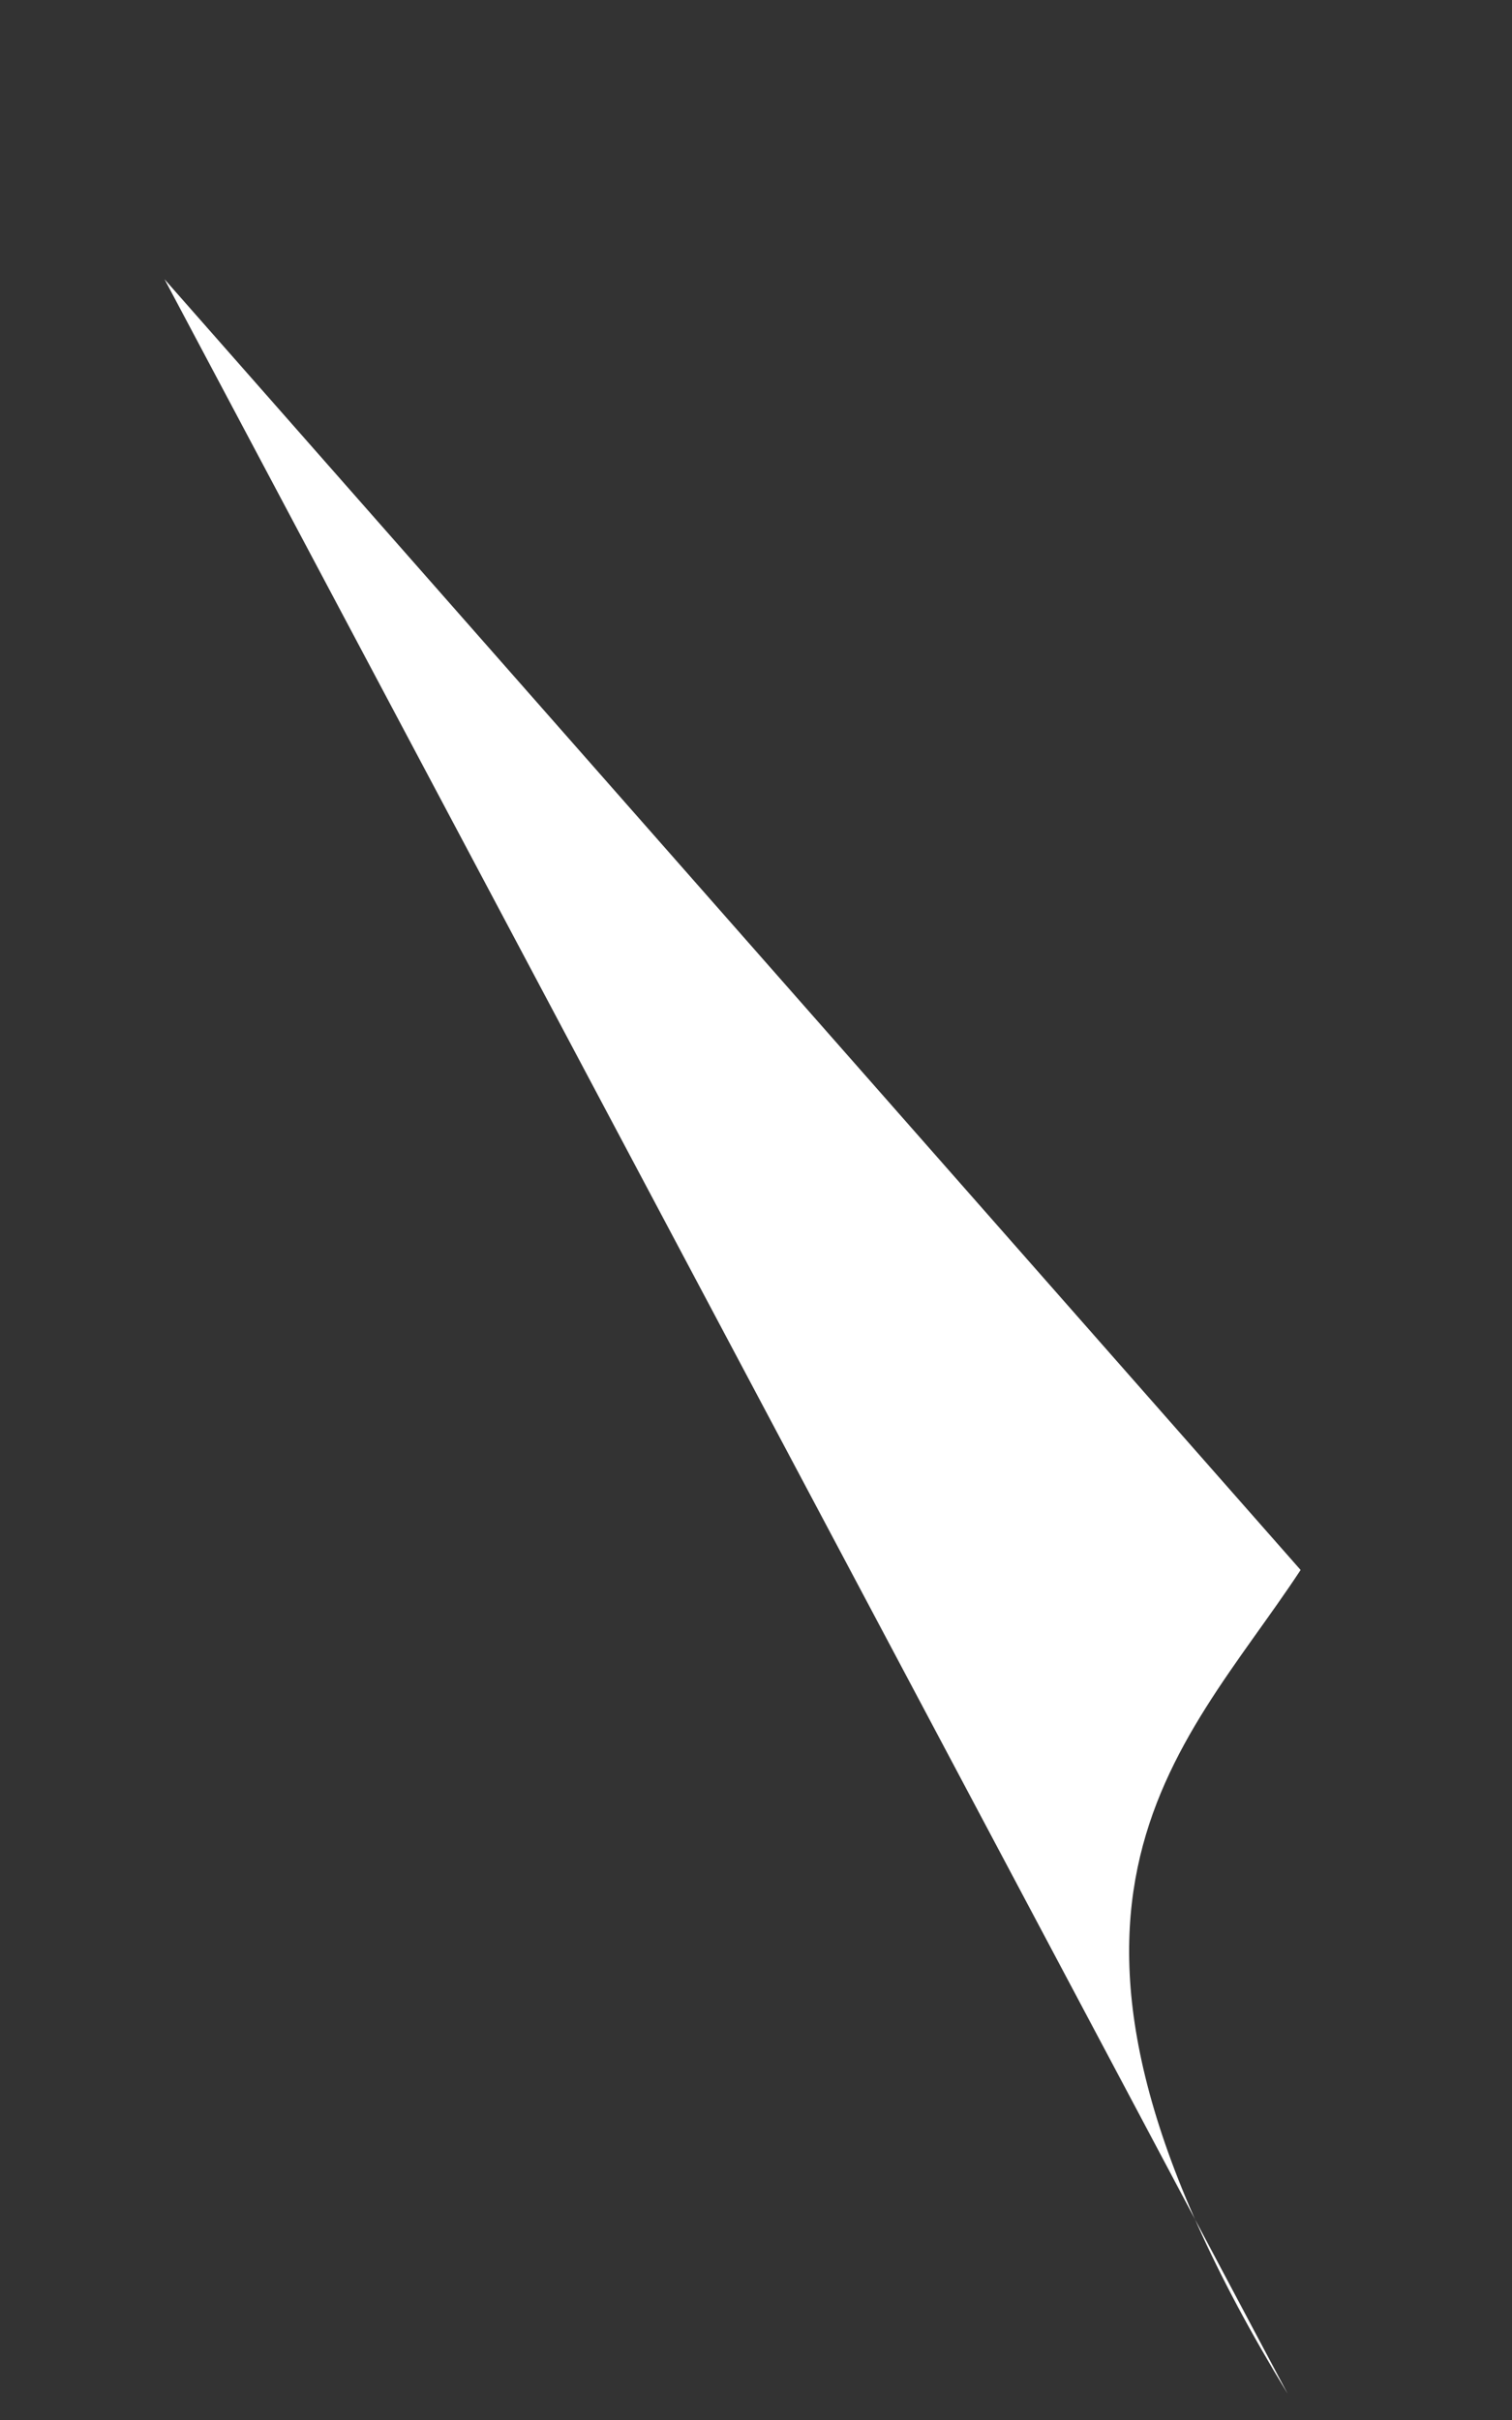 <svg width="5" height="8" viewBox="0 0 5 8" fill="none" xmlns="http://www.w3.org/2000/svg">
<rect x="0" y="0" width="5" height="8" fill="#333333" stroke="none"/>
<path d="M0.544 0.923L4.301 5.19C3.902 5.796 3.276 6.303 4.258 7.913" fill="white"/>
</svg>
